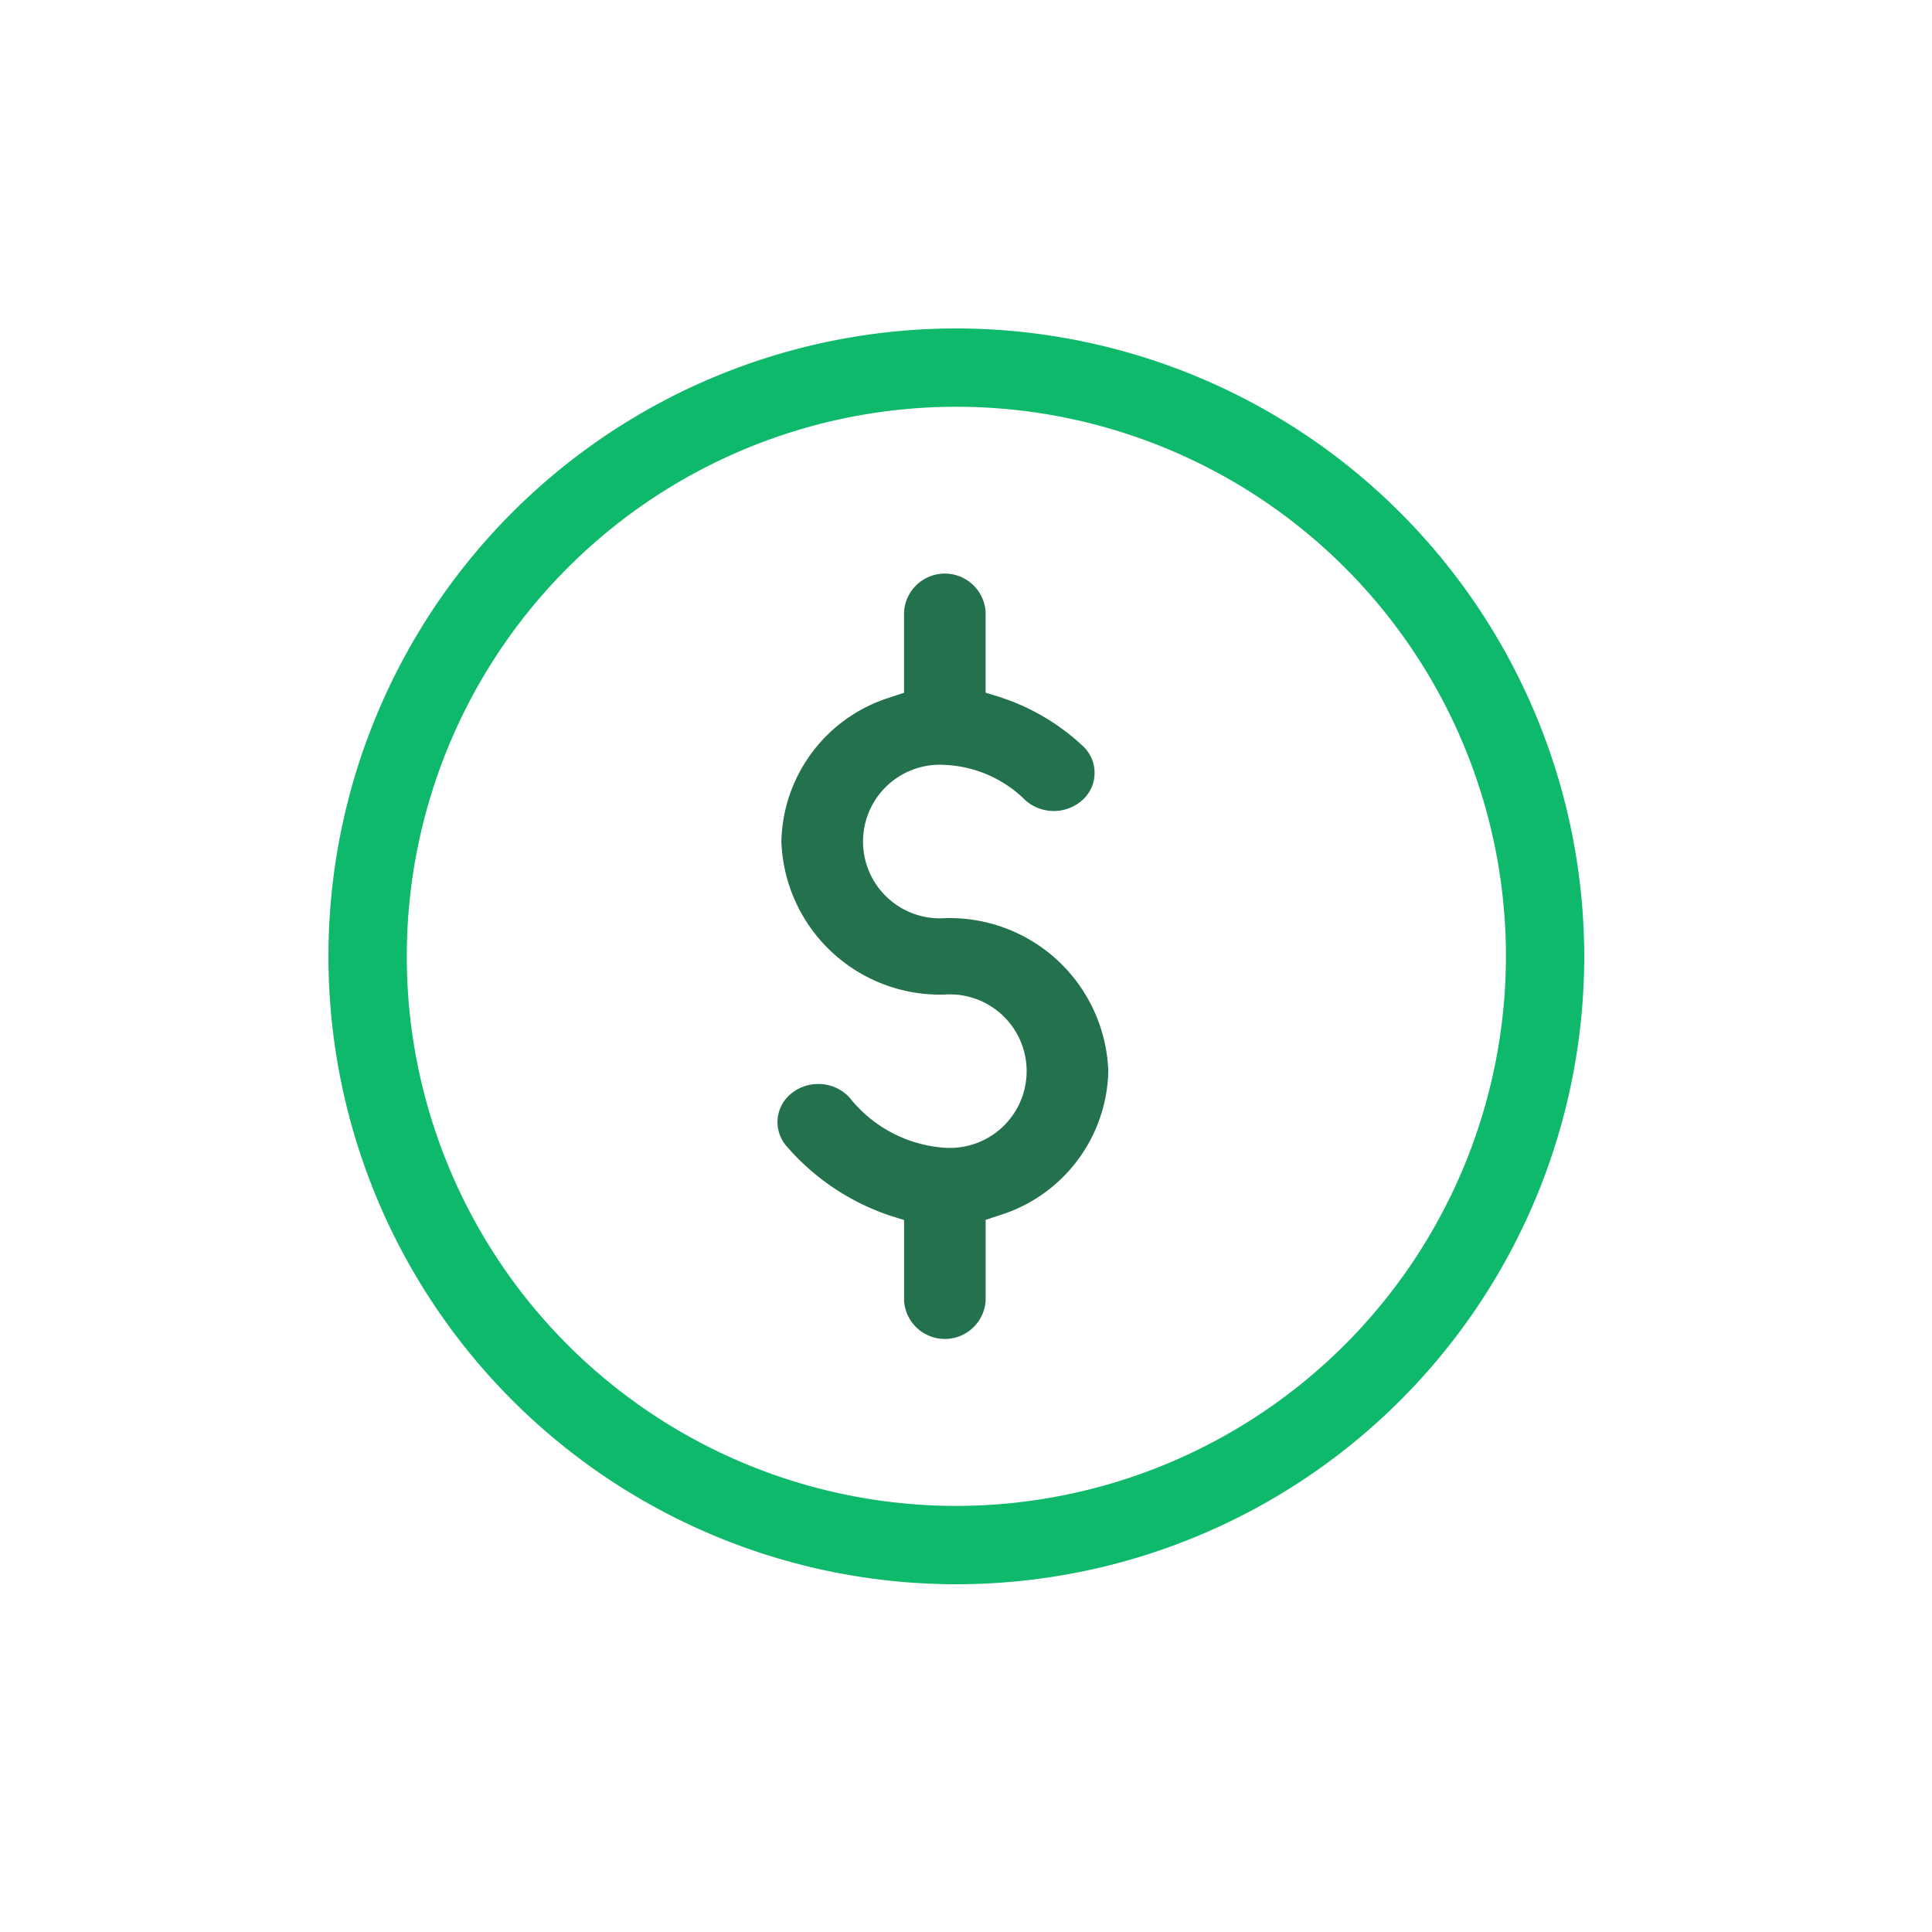 <?xml version="1.0" encoding="UTF-8"?> <svg xmlns="http://www.w3.org/2000/svg" xmlns:xlink="http://www.w3.org/1999/xlink" width="80" height="80" viewBox="0 0 100 100"><rect x="0" y="0" width="100" height="100" fill="#333333" stroke="none"/><defs><clipPath id="clip-ic-centralized"><rect width="100" height="100"></rect></clipPath></defs><g id="ic-centralized" clip-path="url(#clip-ic-centralized)"><rect width="100" height="100" fill="#fff"></rect><g id="ic-centralized-2" data-name="ic-centralized" transform="translate(17 17)"><path id="Tracé_789" data-name="Tracé 789" d="M498.31,50.39a32.5,32.5,0,1,0,32.5,32.5A32.536,32.536,0,0,0,498.31,50.39Zm0,60.946a28.446,28.446,0,1,1,28.447-28.447A28.479,28.479,0,0,1,498.31,111.336Z" transform="translate(-465.81 -50.39)" fill="#0fb96b"></path><path id="Tracé_790" data-name="Tracé 790" d="M509.124,86.133a3.975,3.975,0,1,1,0-7.933,6.305,6.305,0,0,1,4.172,1.833,2.218,2.218,0,0,0,2.985-.046,1.89,1.89,0,0,0-.048-2.795,11.413,11.413,0,0,0-4.27-2.505l-.729-.226V70.283a2.115,2.115,0,0,0-4.222,0v4.184l-.708.235a7.989,7.989,0,0,0-5.641,7.465,8.212,8.212,0,0,0,8.461,7.919,3.974,3.974,0,1,1,0,7.931,6.885,6.885,0,0,1-4.935-2.6,2.169,2.169,0,0,0-1.617-.7,2.193,2.193,0,0,0-1.358.462,1.894,1.894,0,0,0-.258,2.785,12.2,12.2,0,0,0,5.332,3.566l.725.228v4.184a2.116,2.116,0,0,0,4.222,0V101.75l.707-.235a7.99,7.99,0,0,0,5.642-7.465A8.212,8.212,0,0,0,509.124,86.133Z" transform="translate(-477.219 -55.609)" fill="#23714d"></path></g></g></svg> 